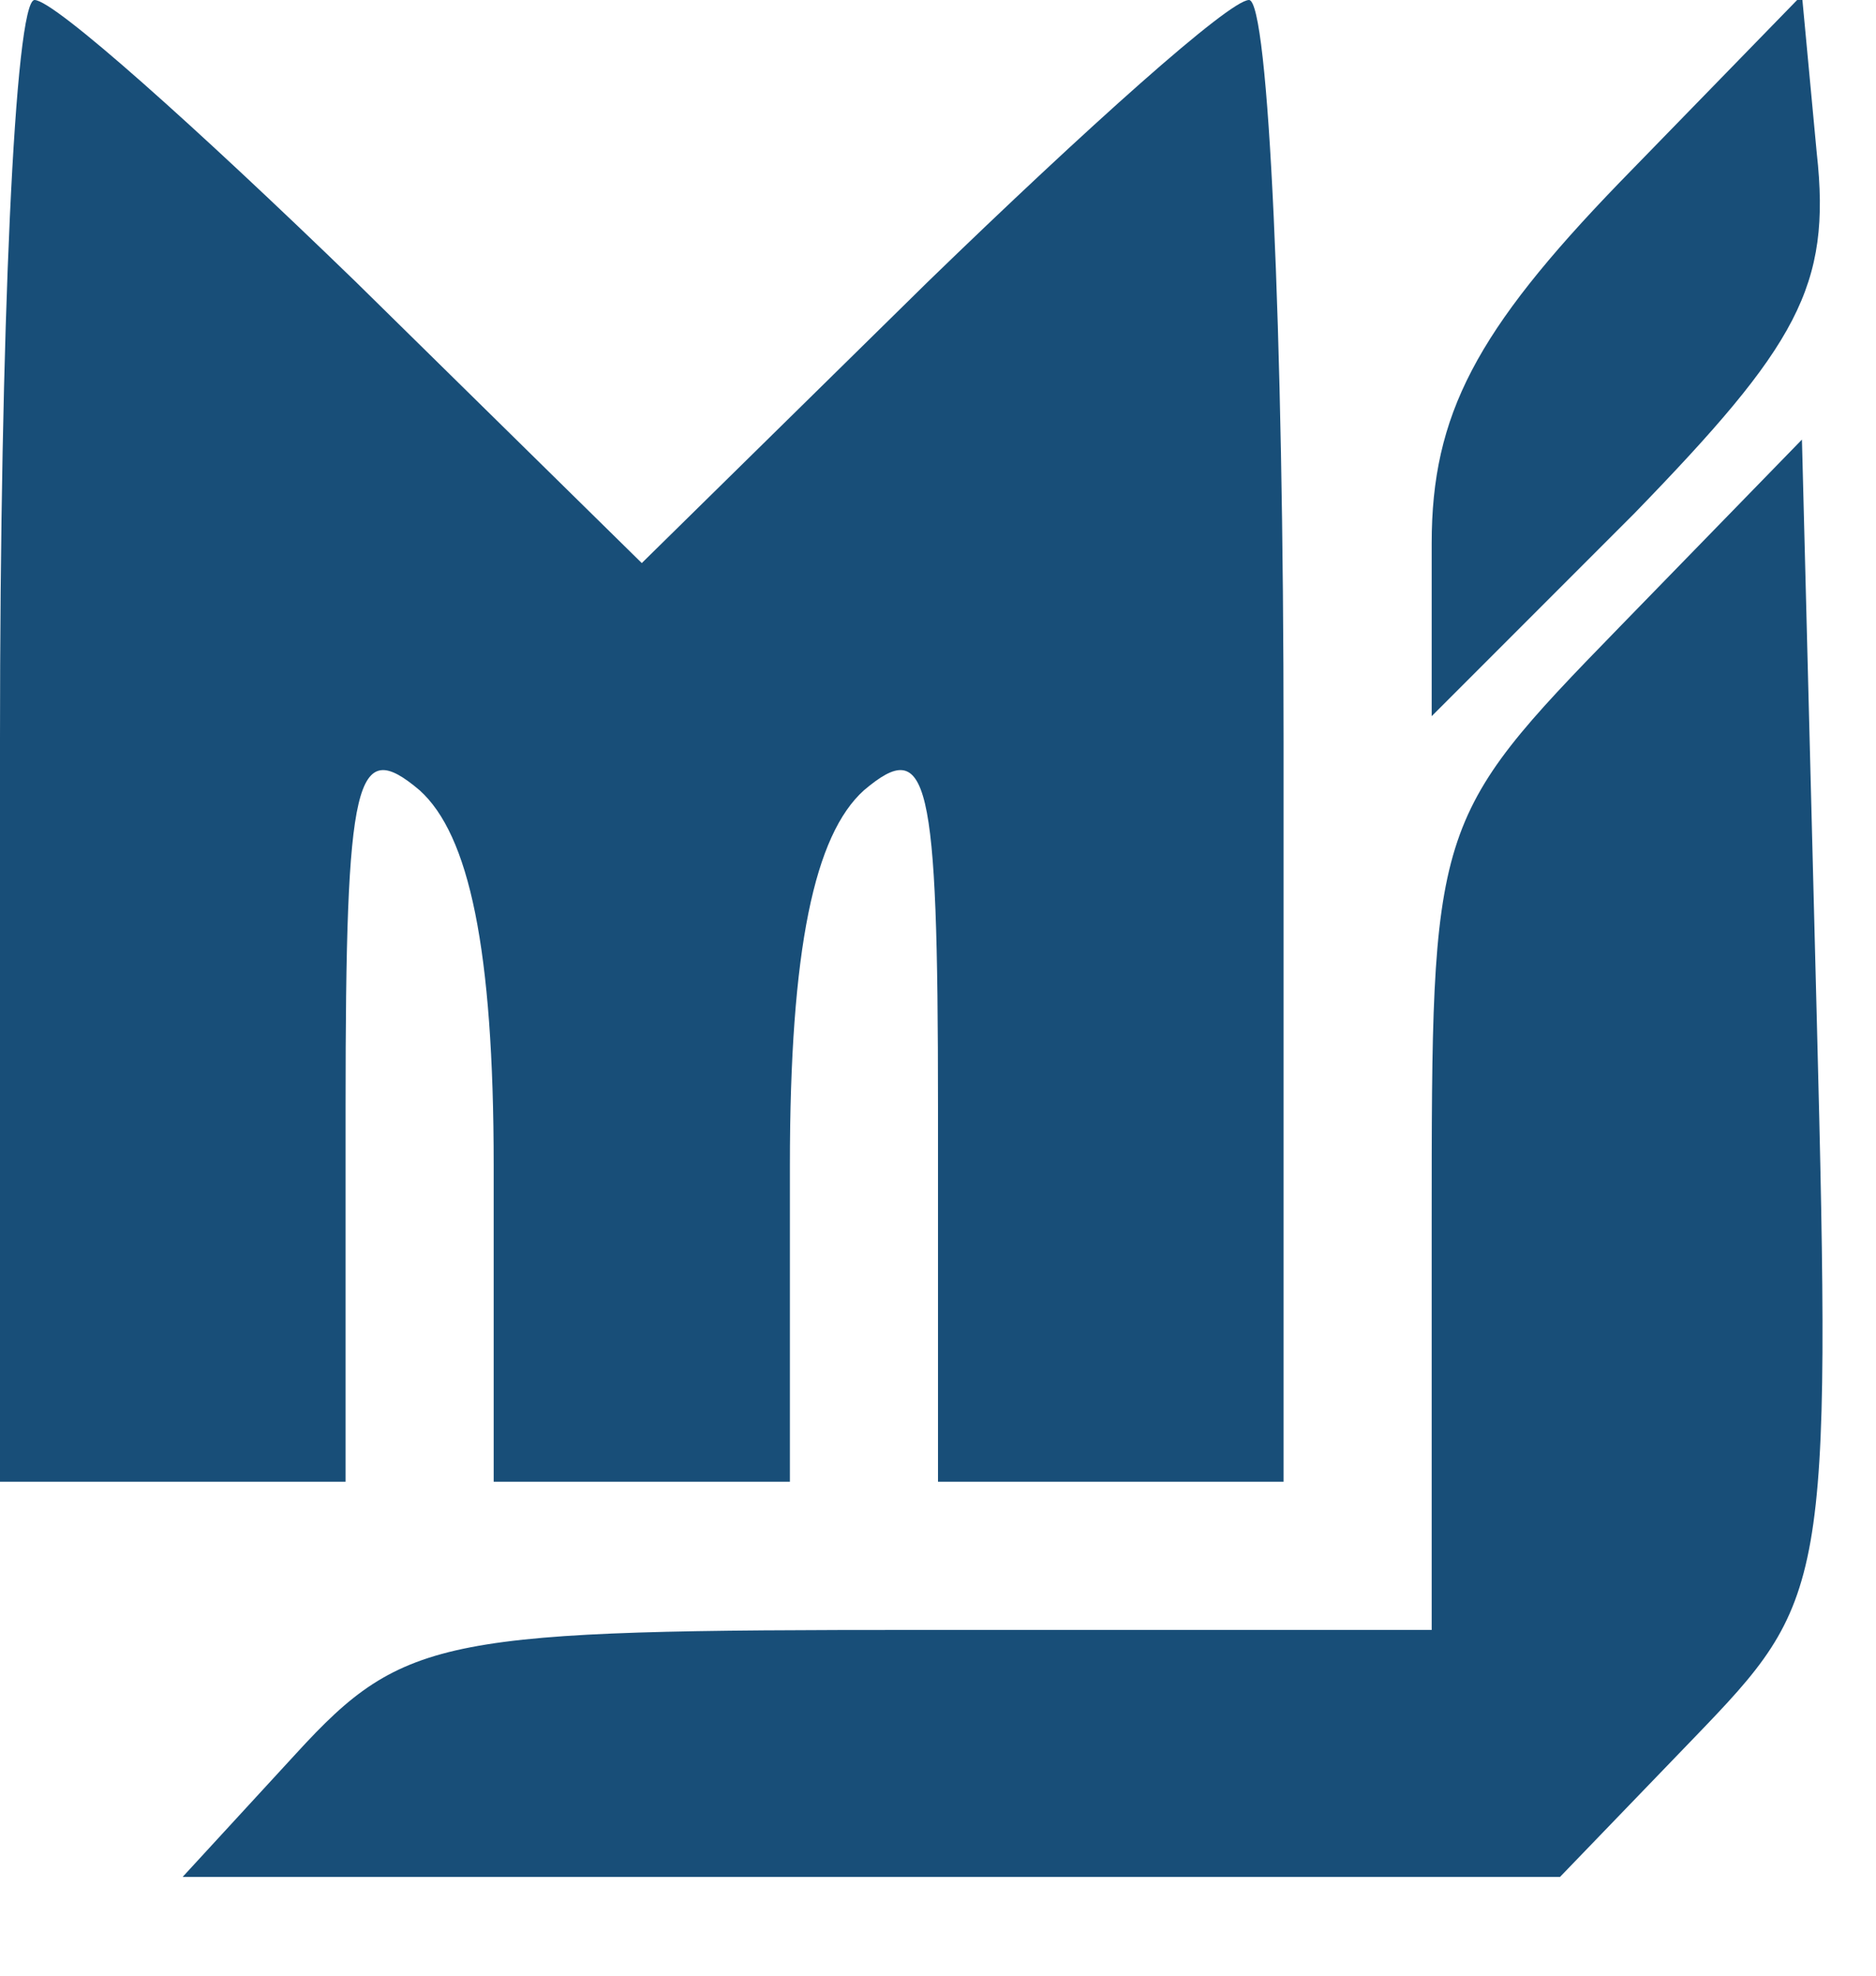 <?xml version="1.0" standalone="no"?>
<!DOCTYPE svg PUBLIC "-//W3C//DTD SVG 20010904//EN"
 "http://www.w3.org/TR/2001/REC-SVG-20010904/DTD/svg10.dtd">
<svg version="1.0" xmlns="http://www.w3.org/2000/svg"
 width="38pt" height="40pt" viewBox="0 0 38 40"
 preserveAspectRatio="xMidYMid meet">

<g transform="translate(0,40) scale(0.1,-0.1)"
fill="#184e78" stroke="none">
<path d="M0 250 l0 -150 35 0 35 0 0 76 c0 67 2 75 15 64 10 -9 15 -32 15 -76
l0 -64 30 0 30 0 0 64 c0 44 5 67 15 76 13 11 15 3 15 -64 l0 -76 35 0 35 0 0
150 c0 83 -3 150 -7 150 -4 0 -33 -26 -65 -57 l-58 -57 -58 57 c-32 31 -61 57
-65 57 -4 0 -7 -67 -7 -150z"/>
<path d="M328 363 c-29 -30 -38 -47 -38 -73 l0 -35 41 41 c33 34 40 46 37 73
l-3 32 -37 -38z"/>
<path d="M328 273 c-38 -39 -38 -40 -38 -121 l0 -82 -103 0 c-97 0 -105 -1
-127 -25 l-23 -25 139 0 140 0 27 28 c27 28 28 30 25 146 l-3 117 -37 -38z"/>
</g>
</svg>
